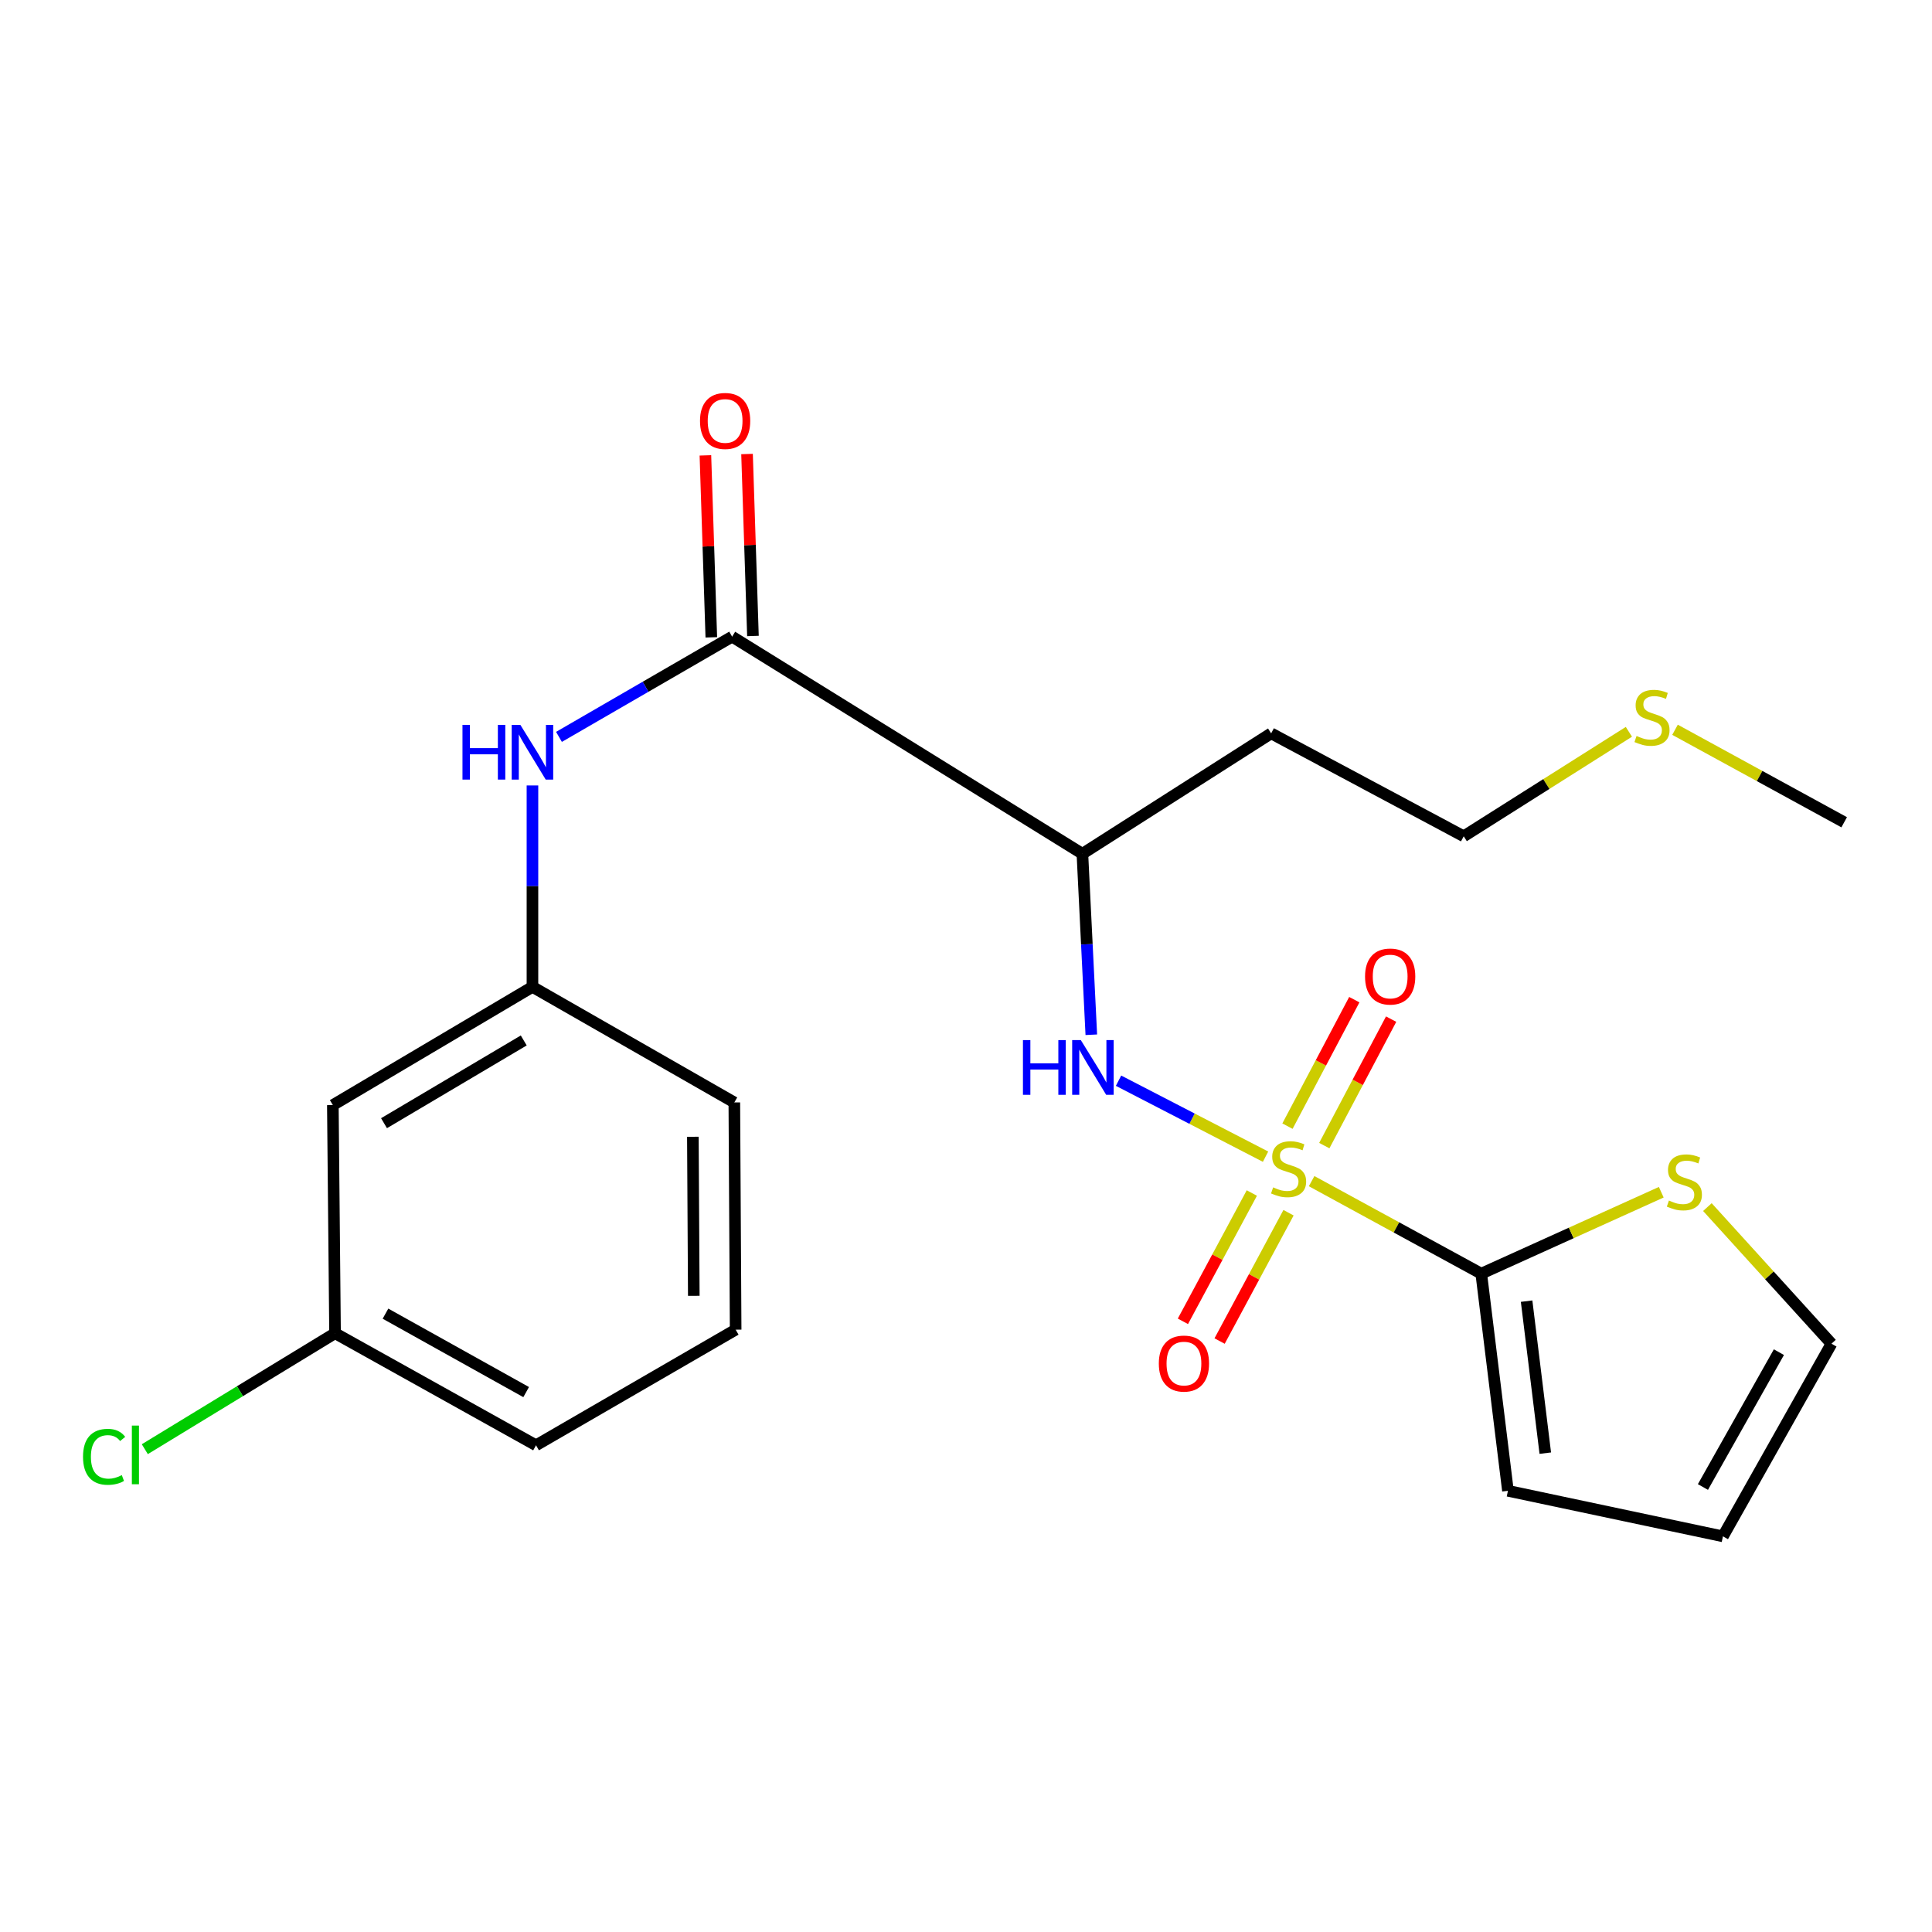 <?xml version='1.0' encoding='iso-8859-1'?>
<svg version='1.1' baseProfile='full'
              xmlns='http://www.w3.org/2000/svg'
                      xmlns:rdkit='http://www.rdkit.org/xml'
                      xmlns:xlink='http://www.w3.org/1999/xlink'
                  xml:space='preserve'
width='1000px' height='1000px' viewBox='0 0 1000 1000'>
<!-- END OF HEADER -->
<rect style='opacity:1.0;fill:#FFFFFF;stroke:none' width='1000' height='1000' x='0' y='0'> </rect>
<path class='bond-0' d='M 678.894,611.361 L 722.795,635.303' style='fill:none;fill-rule:evenodd;stroke:#CCCC00;stroke-width:6px;stroke-linecap:butt;stroke-linejoin:miter;stroke-opacity:1' />
<path class='bond-0' d='M 722.795,635.303 L 766.697,659.244' style='fill:none;fill-rule:evenodd;stroke:#000000;stroke-width:6px;stroke-linecap:butt;stroke-linejoin:miter;stroke-opacity:1' />
<path class='bond-1' d='M 655.044,598.695 L 616.997,579.03' style='fill:none;fill-rule:evenodd;stroke:#CCCC00;stroke-width:6px;stroke-linecap:butt;stroke-linejoin:miter;stroke-opacity:1' />
<path class='bond-1' d='M 616.997,579.03 L 578.95,559.365' style='fill:none;fill-rule:evenodd;stroke:#0000FF;stroke-width:6px;stroke-linecap:butt;stroke-linejoin:miter;stroke-opacity:1' />
<path class='bond-6' d='M 685.454,592.964 L 702.751,560.231' style='fill:none;fill-rule:evenodd;stroke:#CCCC00;stroke-width:6px;stroke-linecap:butt;stroke-linejoin:miter;stroke-opacity:1' />
<path class='bond-6' d='M 702.751,560.231 L 720.048,527.498' style='fill:none;fill-rule:evenodd;stroke:#FF0000;stroke-width:6px;stroke-linecap:butt;stroke-linejoin:miter;stroke-opacity:1' />
<path class='bond-6' d='M 666.39,582.891 L 683.687,550.158' style='fill:none;fill-rule:evenodd;stroke:#CCCC00;stroke-width:6px;stroke-linecap:butt;stroke-linejoin:miter;stroke-opacity:1' />
<path class='bond-6' d='M 683.687,550.158 L 700.984,517.424' style='fill:none;fill-rule:evenodd;stroke:#FF0000;stroke-width:6px;stroke-linecap:butt;stroke-linejoin:miter;stroke-opacity:1' />
<path class='bond-7' d='M 647.947,617.501 L 630.108,650.709' style='fill:none;fill-rule:evenodd;stroke:#CCCC00;stroke-width:6px;stroke-linecap:butt;stroke-linejoin:miter;stroke-opacity:1' />
<path class='bond-7' d='M 630.108,650.709 L 612.269,683.917' style='fill:none;fill-rule:evenodd;stroke:#FF0000;stroke-width:6px;stroke-linecap:butt;stroke-linejoin:miter;stroke-opacity:1' />
<path class='bond-7' d='M 666.941,627.704 L 649.102,660.912' style='fill:none;fill-rule:evenodd;stroke:#CCCC00;stroke-width:6px;stroke-linecap:butt;stroke-linejoin:miter;stroke-opacity:1' />
<path class='bond-7' d='M 649.102,660.912 L 631.264,694.121' style='fill:none;fill-rule:evenodd;stroke:#FF0000;stroke-width:6px;stroke-linecap:butt;stroke-linejoin:miter;stroke-opacity:1' />
<path class='bond-5' d='M 766.697,659.244 L 813.282,638.167' style='fill:none;fill-rule:evenodd;stroke:#000000;stroke-width:6px;stroke-linecap:butt;stroke-linejoin:miter;stroke-opacity:1' />
<path class='bond-5' d='M 813.282,638.167 L 859.868,617.09' style='fill:none;fill-rule:evenodd;stroke:#CCCC00;stroke-width:6px;stroke-linecap:butt;stroke-linejoin:miter;stroke-opacity:1' />
<path class='bond-8' d='M 766.697,659.244 L 780.508,771.639' style='fill:none;fill-rule:evenodd;stroke:#000000;stroke-width:6px;stroke-linecap:butt;stroke-linejoin:miter;stroke-opacity:1' />
<path class='bond-8' d='M 790.169,673.474 L 799.837,752.15' style='fill:none;fill-rule:evenodd;stroke:#000000;stroke-width:6px;stroke-linecap:butt;stroke-linejoin:miter;stroke-opacity:1' />
<path class='bond-3' d='M 564.861,535.586 L 562.553,488.751' style='fill:none;fill-rule:evenodd;stroke:#0000FF;stroke-width:6px;stroke-linecap:butt;stroke-linejoin:miter;stroke-opacity:1' />
<path class='bond-3' d='M 562.553,488.751 L 560.245,441.916' style='fill:none;fill-rule:evenodd;stroke:#000000;stroke-width:6px;stroke-linecap:butt;stroke-linejoin:miter;stroke-opacity:1' />
<path class='bond-2' d='M 378.948,329.532 L 560.245,441.916' style='fill:none;fill-rule:evenodd;stroke:#000000;stroke-width:6px;stroke-linecap:butt;stroke-linejoin:miter;stroke-opacity:1' />
<path class='bond-4' d='M 378.948,329.532 L 334.135,355.471' style='fill:none;fill-rule:evenodd;stroke:#000000;stroke-width:6px;stroke-linecap:butt;stroke-linejoin:miter;stroke-opacity:1' />
<path class='bond-4' d='M 334.135,355.471 L 289.322,381.409' style='fill:none;fill-rule:evenodd;stroke:#0000FF;stroke-width:6px;stroke-linecap:butt;stroke-linejoin:miter;stroke-opacity:1' />
<path class='bond-10' d='M 389.723,329.182 L 388.194,282.091' style='fill:none;fill-rule:evenodd;stroke:#000000;stroke-width:6px;stroke-linecap:butt;stroke-linejoin:miter;stroke-opacity:1' />
<path class='bond-10' d='M 388.194,282.091 L 386.664,235' style='fill:none;fill-rule:evenodd;stroke:#FF0000;stroke-width:6px;stroke-linecap:butt;stroke-linejoin:miter;stroke-opacity:1' />
<path class='bond-10' d='M 368.173,329.882 L 366.644,282.791' style='fill:none;fill-rule:evenodd;stroke:#000000;stroke-width:6px;stroke-linecap:butt;stroke-linejoin:miter;stroke-opacity:1' />
<path class='bond-10' d='M 366.644,282.791 L 365.114,235.7' style='fill:none;fill-rule:evenodd;stroke:#FF0000;stroke-width:6px;stroke-linecap:butt;stroke-linejoin:miter;stroke-opacity:1' />
<path class='bond-14' d='M 560.245,441.916 L 657.943,379.579' style='fill:none;fill-rule:evenodd;stroke:#000000;stroke-width:6px;stroke-linecap:butt;stroke-linejoin:miter;stroke-opacity:1' />
<path class='bond-9' d='M 275.597,406.55 L 275.597,458.677' style='fill:none;fill-rule:evenodd;stroke:#0000FF;stroke-width:6px;stroke-linecap:butt;stroke-linejoin:miter;stroke-opacity:1' />
<path class='bond-9' d='M 275.597,458.677 L 275.597,510.805' style='fill:none;fill-rule:evenodd;stroke:#000000;stroke-width:6px;stroke-linecap:butt;stroke-linejoin:miter;stroke-opacity:1' />
<path class='bond-11' d='M 883.744,624.791 L 915.857,660.147' style='fill:none;fill-rule:evenodd;stroke:#CCCC00;stroke-width:6px;stroke-linecap:butt;stroke-linejoin:miter;stroke-opacity:1' />
<path class='bond-11' d='M 915.857,660.147 L 947.969,695.503' style='fill:none;fill-rule:evenodd;stroke:#000000;stroke-width:6px;stroke-linecap:butt;stroke-linejoin:miter;stroke-opacity:1' />
<path class='bond-13' d='M 780.508,771.639 L 891.789,795.213' style='fill:none;fill-rule:evenodd;stroke:#000000;stroke-width:6px;stroke-linecap:butt;stroke-linejoin:miter;stroke-opacity:1' />
<path class='bond-12' d='M 275.597,510.805 L 172.281,571.992' style='fill:none;fill-rule:evenodd;stroke:#000000;stroke-width:6px;stroke-linecap:butt;stroke-linejoin:miter;stroke-opacity:1' />
<path class='bond-12' d='M 271.087,538.535 L 198.766,581.366' style='fill:none;fill-rule:evenodd;stroke:#000000;stroke-width:6px;stroke-linecap:butt;stroke-linejoin:miter;stroke-opacity:1' />
<path class='bond-20' d='M 275.597,510.805 L 380.086,570.626' style='fill:none;fill-rule:evenodd;stroke:#000000;stroke-width:6px;stroke-linecap:butt;stroke-linejoin:miter;stroke-opacity:1' />
<path class='bond-23' d='M 947.969,695.503 L 891.789,795.213' style='fill:none;fill-rule:evenodd;stroke:#000000;stroke-width:6px;stroke-linecap:butt;stroke-linejoin:miter;stroke-opacity:1' />
<path class='bond-23' d='M 920.757,699.876 L 881.431,769.673' style='fill:none;fill-rule:evenodd;stroke:#000000;stroke-width:6px;stroke-linecap:butt;stroke-linejoin:miter;stroke-opacity:1' />
<path class='bond-15' d='M 172.281,571.992 L 173.419,690.077' style='fill:none;fill-rule:evenodd;stroke:#000000;stroke-width:6px;stroke-linecap:butt;stroke-linejoin:miter;stroke-opacity:1' />
<path class='bond-19' d='M 657.943,379.579 L 757.617,432.86' style='fill:none;fill-rule:evenodd;stroke:#000000;stroke-width:6px;stroke-linecap:butt;stroke-linejoin:miter;stroke-opacity:1' />
<path class='bond-16' d='M 173.419,690.077 L 124.188,720.086' style='fill:none;fill-rule:evenodd;stroke:#000000;stroke-width:6px;stroke-linecap:butt;stroke-linejoin:miter;stroke-opacity:1' />
<path class='bond-16' d='M 124.188,720.086 L 74.957,750.095' style='fill:none;fill-rule:evenodd;stroke:#00CC00;stroke-width:6px;stroke-linecap:butt;stroke-linejoin:miter;stroke-opacity:1' />
<path class='bond-24' d='M 173.419,690.077 L 277.442,748.077' style='fill:none;fill-rule:evenodd;stroke:#000000;stroke-width:6px;stroke-linecap:butt;stroke-linejoin:miter;stroke-opacity:1' />
<path class='bond-24' d='M 199.523,679.945 L 272.338,720.545' style='fill:none;fill-rule:evenodd;stroke:#000000;stroke-width:6px;stroke-linecap:butt;stroke-linejoin:miter;stroke-opacity:1' />
<path class='bond-17' d='M 843.112,378.784 L 800.364,405.822' style='fill:none;fill-rule:evenodd;stroke:#CCCC00;stroke-width:6px;stroke-linecap:butt;stroke-linejoin:miter;stroke-opacity:1' />
<path class='bond-17' d='M 800.364,405.822 L 757.617,432.86' style='fill:none;fill-rule:evenodd;stroke:#000000;stroke-width:6px;stroke-linecap:butt;stroke-linejoin:miter;stroke-opacity:1' />
<path class='bond-22' d='M 866.989,377.732 L 910.767,401.666' style='fill:none;fill-rule:evenodd;stroke:#CCCC00;stroke-width:6px;stroke-linecap:butt;stroke-linejoin:miter;stroke-opacity:1' />
<path class='bond-22' d='M 910.767,401.666 L 954.545,425.601' style='fill:none;fill-rule:evenodd;stroke:#000000;stroke-width:6px;stroke-linecap:butt;stroke-linejoin:miter;stroke-opacity:1' />
<path class='bond-18' d='M 380.769,688.232 L 380.086,570.626' style='fill:none;fill-rule:evenodd;stroke:#000000;stroke-width:6px;stroke-linecap:butt;stroke-linejoin:miter;stroke-opacity:1' />
<path class='bond-18' d='M 359.106,670.716 L 358.628,588.392' style='fill:none;fill-rule:evenodd;stroke:#000000;stroke-width:6px;stroke-linecap:butt;stroke-linejoin:miter;stroke-opacity:1' />
<path class='bond-21' d='M 380.769,688.232 L 277.442,748.077' style='fill:none;fill-rule:evenodd;stroke:#000000;stroke-width:6px;stroke-linecap:butt;stroke-linejoin:miter;stroke-opacity:1' />
<path  class='atom-0' d='M 658.975 614.581
Q 659.295 614.701, 660.615 615.261
Q 661.935 615.821, 663.375 616.181
Q 664.855 616.501, 666.295 616.501
Q 668.975 616.501, 670.535 615.221
Q 672.095 613.901, 672.095 611.621
Q 672.095 610.061, 671.295 609.101
Q 670.535 608.141, 669.335 607.621
Q 668.135 607.101, 666.135 606.501
Q 663.615 605.741, 662.095 605.021
Q 660.615 604.301, 659.535 602.781
Q 658.495 601.261, 658.495 598.701
Q 658.495 595.141, 660.895 592.941
Q 663.335 590.741, 668.135 590.741
Q 671.415 590.741, 675.135 592.301
L 674.215 595.381
Q 670.815 593.981, 668.255 593.981
Q 665.495 593.981, 663.975 595.141
Q 662.455 596.261, 662.495 598.221
Q 662.495 599.741, 663.255 600.661
Q 664.055 601.581, 665.175 602.101
Q 666.335 602.621, 668.255 603.221
Q 670.815 604.021, 672.335 604.821
Q 673.855 605.621, 674.935 607.261
Q 676.055 608.861, 676.055 611.621
Q 676.055 615.541, 673.415 617.661
Q 670.815 619.741, 666.455 619.741
Q 663.935 619.741, 662.015 619.181
Q 660.135 618.661, 657.895 617.741
L 658.975 614.581
' fill='#CCCC00'/>
<path  class='atom-2' d='M 529.475 538.354
L 533.315 538.354
L 533.315 550.394
L 547.795 550.394
L 547.795 538.354
L 551.635 538.354
L 551.635 566.674
L 547.795 566.674
L 547.795 553.594
L 533.315 553.594
L 533.315 566.674
L 529.475 566.674
L 529.475 538.354
' fill='#0000FF'/>
<path  class='atom-2' d='M 559.435 538.354
L 568.715 553.354
Q 569.635 554.834, 571.115 557.514
Q 572.595 560.194, 572.675 560.354
L 572.675 538.354
L 576.435 538.354
L 576.435 566.674
L 572.555 566.674
L 562.595 550.274
Q 561.435 548.354, 560.195 546.154
Q 558.995 543.954, 558.635 543.274
L 558.635 566.674
L 554.955 566.674
L 554.955 538.354
L 559.435 538.354
' fill='#0000FF'/>
<path  class='atom-5' d='M 239.377 375.193
L 243.217 375.193
L 243.217 387.233
L 257.697 387.233
L 257.697 375.193
L 261.537 375.193
L 261.537 403.513
L 257.697 403.513
L 257.697 390.433
L 243.217 390.433
L 243.217 403.513
L 239.377 403.513
L 239.377 375.193
' fill='#0000FF'/>
<path  class='atom-5' d='M 269.337 375.193
L 278.617 390.193
Q 279.537 391.673, 281.017 394.353
Q 282.497 397.033, 282.577 397.193
L 282.577 375.193
L 286.337 375.193
L 286.337 403.513
L 282.457 403.513
L 272.497 387.113
Q 271.337 385.193, 270.097 382.993
Q 268.897 380.793, 268.537 380.113
L 268.537 403.513
L 264.857 403.513
L 264.857 375.193
L 269.337 375.193
' fill='#0000FF'/>
<path  class='atom-6' d='M 863.833 621.397
Q 864.153 621.517, 865.473 622.077
Q 866.793 622.637, 868.233 622.997
Q 869.713 623.317, 871.153 623.317
Q 873.833 623.317, 875.393 622.037
Q 876.953 620.717, 876.953 618.437
Q 876.953 616.877, 876.153 615.917
Q 875.393 614.957, 874.193 614.437
Q 872.993 613.917, 870.993 613.317
Q 868.473 612.557, 866.953 611.837
Q 865.473 611.117, 864.393 609.597
Q 863.353 608.077, 863.353 605.517
Q 863.353 601.957, 865.753 599.757
Q 868.193 597.557, 872.993 597.557
Q 876.273 597.557, 879.993 599.117
L 879.073 602.197
Q 875.673 600.797, 873.113 600.797
Q 870.353 600.797, 868.833 601.957
Q 867.313 603.077, 867.353 605.037
Q 867.353 606.557, 868.113 607.477
Q 868.913 608.397, 870.033 608.917
Q 871.193 609.437, 873.113 610.037
Q 875.673 610.837, 877.193 611.637
Q 878.713 612.437, 879.793 614.077
Q 880.913 615.677, 880.913 618.437
Q 880.913 622.357, 878.273 624.477
Q 875.673 626.557, 871.313 626.557
Q 868.793 626.557, 866.873 625.997
Q 864.993 625.477, 862.753 624.557
L 863.833 621.397
' fill='#CCCC00'/>
<path  class='atom-7' d='M 706.549 505.446
Q 706.549 498.646, 709.909 494.846
Q 713.269 491.046, 719.549 491.046
Q 725.829 491.046, 729.189 494.846
Q 732.549 498.646, 732.549 505.446
Q 732.549 512.326, 729.149 516.246
Q 725.749 520.126, 719.549 520.126
Q 713.309 520.126, 709.909 516.246
Q 706.549 512.366, 706.549 505.446
M 719.549 516.926
Q 723.869 516.926, 726.189 514.046
Q 728.549 511.126, 728.549 505.446
Q 728.549 499.886, 726.189 497.086
Q 723.869 494.246, 719.549 494.246
Q 715.229 494.246, 712.869 497.046
Q 710.549 499.846, 710.549 505.446
Q 710.549 511.166, 712.869 514.046
Q 715.229 516.926, 719.549 516.926
' fill='#FF0000'/>
<path  class='atom-8' d='M 599.807 705.777
Q 599.807 698.977, 603.167 695.177
Q 606.527 691.377, 612.807 691.377
Q 619.087 691.377, 622.447 695.177
Q 625.807 698.977, 625.807 705.777
Q 625.807 712.657, 622.407 716.577
Q 619.007 720.457, 612.807 720.457
Q 606.567 720.457, 603.167 716.577
Q 599.807 712.697, 599.807 705.777
M 612.807 717.257
Q 617.127 717.257, 619.447 714.377
Q 621.807 711.457, 621.807 705.777
Q 621.807 700.217, 619.447 697.417
Q 617.127 694.577, 612.807 694.577
Q 608.487 694.577, 606.127 697.377
Q 603.807 700.177, 603.807 705.777
Q 603.807 711.497, 606.127 714.377
Q 608.487 717.257, 612.807 717.257
' fill='#FF0000'/>
<path  class='atom-11' d='M 362.319 217.876
Q 362.319 211.076, 365.679 207.276
Q 369.039 203.476, 375.319 203.476
Q 381.599 203.476, 384.959 207.276
Q 388.319 211.076, 388.319 217.876
Q 388.319 224.756, 384.919 228.676
Q 381.519 232.556, 375.319 232.556
Q 369.079 232.556, 365.679 228.676
Q 362.319 224.796, 362.319 217.876
M 375.319 229.356
Q 379.639 229.356, 381.959 226.476
Q 384.319 223.556, 384.319 217.876
Q 384.319 212.316, 381.959 209.516
Q 379.639 206.676, 375.319 206.676
Q 370.999 206.676, 368.639 209.476
Q 366.319 212.276, 366.319 217.876
Q 366.319 223.596, 368.639 226.476
Q 370.999 229.356, 375.319 229.356
' fill='#FF0000'/>
<path  class='atom-17' d='M 42.971 754.041
Q 42.971 747.001, 46.251 743.321
Q 49.571 739.601, 55.851 739.601
Q 61.691 739.601, 64.811 743.721
L 62.171 745.881
Q 59.891 742.881, 55.851 742.881
Q 51.571 742.881, 49.291 745.761
Q 47.051 748.601, 47.051 754.041
Q 47.051 759.641, 49.371 762.521
Q 51.731 765.401, 56.291 765.401
Q 59.411 765.401, 63.051 763.521
L 64.171 766.521
Q 62.691 767.481, 60.451 768.041
Q 58.211 768.601, 55.731 768.601
Q 49.571 768.601, 46.251 764.841
Q 42.971 761.081, 42.971 754.041
' fill='#00CC00'/>
<path  class='atom-17' d='M 68.251 737.881
L 71.931 737.881
L 71.931 768.241
L 68.251 768.241
L 68.251 737.881
' fill='#00CC00'/>
<path  class='atom-18' d='M 847.075 380.938
Q 847.395 381.058, 848.715 381.618
Q 850.035 382.178, 851.475 382.538
Q 852.955 382.858, 854.395 382.858
Q 857.075 382.858, 858.635 381.578
Q 860.195 380.258, 860.195 377.978
Q 860.195 376.418, 859.395 375.458
Q 858.635 374.498, 857.435 373.978
Q 856.235 373.458, 854.235 372.858
Q 851.715 372.098, 850.195 371.378
Q 848.715 370.658, 847.635 369.138
Q 846.595 367.618, 846.595 365.058
Q 846.595 361.498, 848.995 359.298
Q 851.435 357.098, 856.235 357.098
Q 859.515 357.098, 863.235 358.658
L 862.315 361.738
Q 858.915 360.338, 856.355 360.338
Q 853.595 360.338, 852.075 361.498
Q 850.555 362.618, 850.595 364.578
Q 850.595 366.098, 851.355 367.018
Q 852.155 367.938, 853.275 368.458
Q 854.435 368.978, 856.355 369.578
Q 858.915 370.378, 860.435 371.178
Q 861.955 371.978, 863.035 373.618
Q 864.155 375.218, 864.155 377.978
Q 864.155 381.898, 861.515 384.018
Q 858.915 386.098, 854.555 386.098
Q 852.035 386.098, 850.115 385.538
Q 848.235 385.018, 845.995 384.098
L 847.075 380.938
' fill='#CCCC00'/>
</svg>
